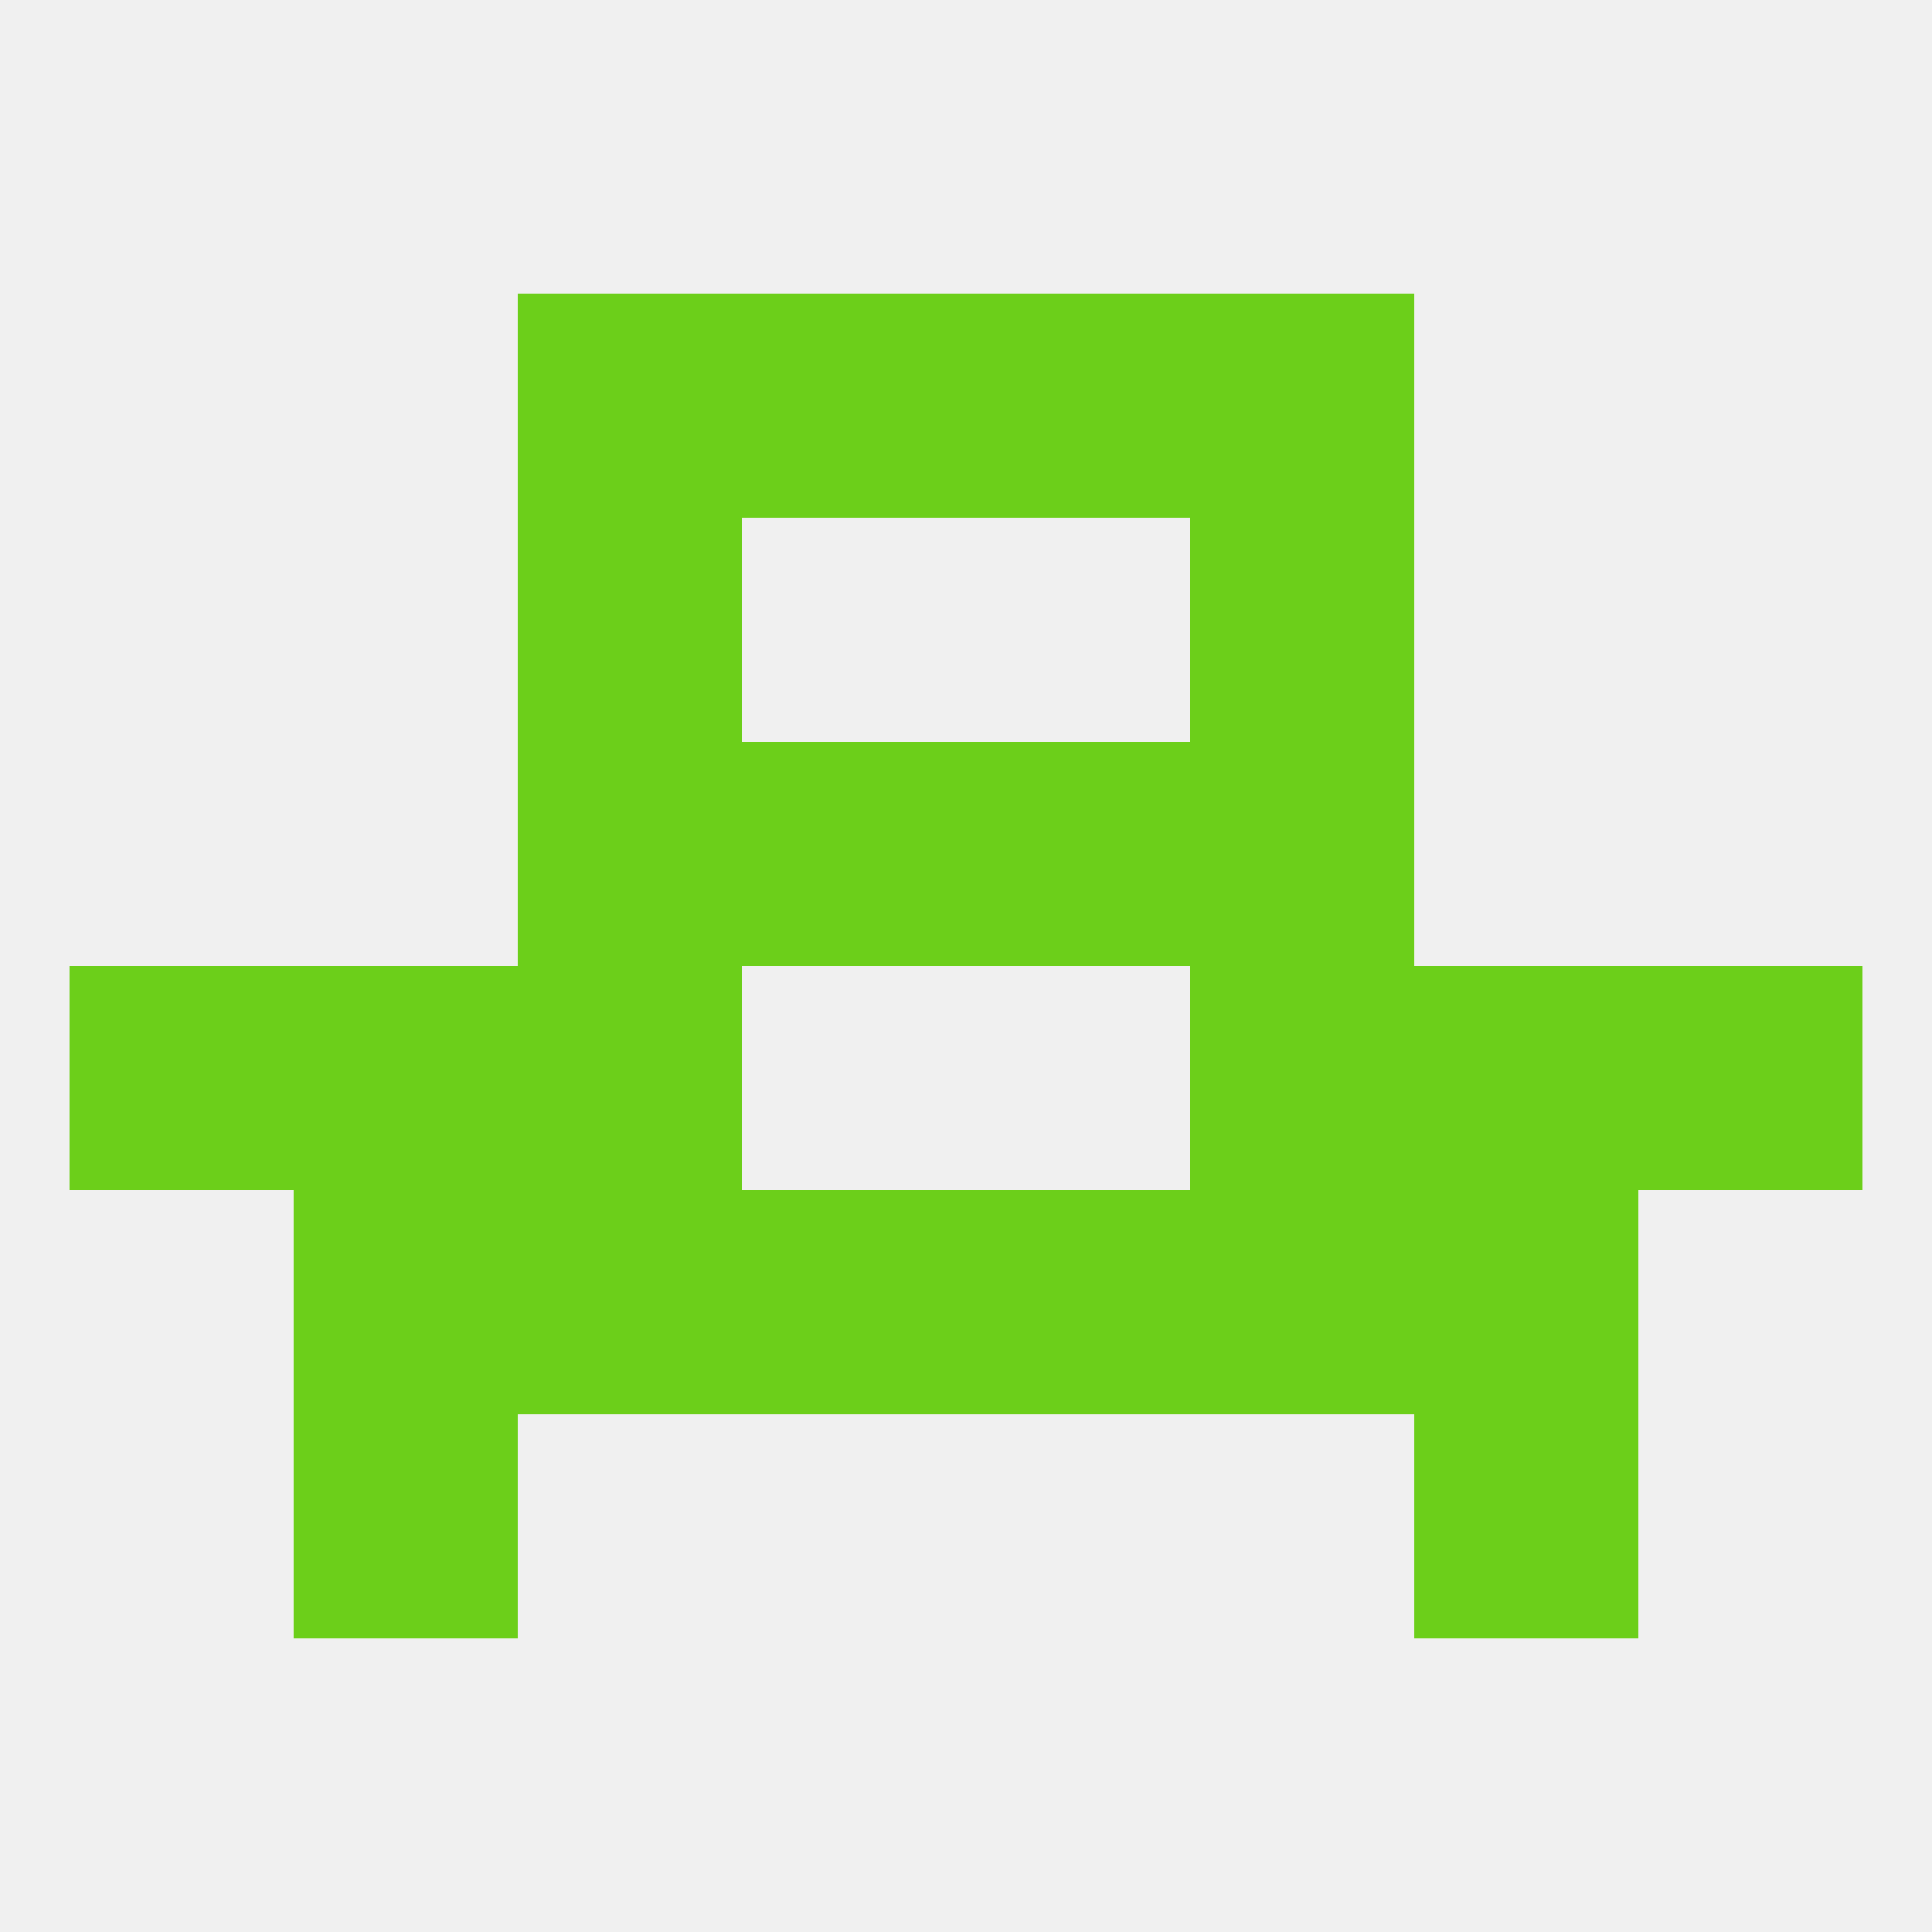 
<!--   <?xml version="1.0"?> -->
<svg version="1.1" baseprofile="full" xmlns="http://www.w3.org/2000/svg" xmlns:xlink="http://www.w3.org/1999/xlink" xmlns:ev="http://www.w3.org/2001/xml-events" width="250" height="250" viewBox="0 0 250 250" >
	<rect width="100%" height="100%" fill="rgba(240,240,240,255)"/>

	<rect x="38" y="125" width="29" height="29" fill="rgba(108,207,26,255)"/>
	<rect x="183" y="125" width="29" height="29" fill="rgba(108,207,26,255)"/>
	<rect x="9" y="125" width="29" height="29" fill="rgba(108,207,26,255)"/>
	<rect x="212" y="125" width="29" height="29" fill="rgba(108,207,26,255)"/>
	<rect x="67" y="125" width="29" height="29" fill="rgba(108,207,26,255)"/>
	<rect x="154" y="125" width="29" height="29" fill="rgba(108,207,26,255)"/>
	<rect x="96" y="154" width="29" height="29" fill="rgba(108,207,26,255)"/>
	<rect x="125" y="154" width="29" height="29" fill="rgba(108,207,26,255)"/>
	<rect x="38" y="154" width="29" height="29" fill="rgba(108,207,26,255)"/>
	<rect x="183" y="154" width="29" height="29" fill="rgba(108,207,26,255)"/>
	<rect x="67" y="154" width="29" height="29" fill="rgba(108,207,26,255)"/>
	<rect x="154" y="154" width="29" height="29" fill="rgba(108,207,26,255)"/>
	<rect x="38" y="183" width="29" height="29" fill="rgba(108,207,26,255)"/>
	<rect x="183" y="183" width="29" height="29" fill="rgba(108,207,26,255)"/>
	<rect x="125" y="96" width="29" height="29" fill="rgba(108,207,26,255)"/>
	<rect x="67" y="96" width="29" height="29" fill="rgba(108,207,26,255)"/>
	<rect x="154" y="96" width="29" height="29" fill="rgba(108,207,26,255)"/>
	<rect x="96" y="96" width="29" height="29" fill="rgba(108,207,26,255)"/>
	<rect x="67" y="67" width="29" height="29" fill="rgba(108,207,26,255)"/>
	<rect x="154" y="67" width="29" height="29" fill="rgba(108,207,26,255)"/>
	<rect x="67" y="38" width="29" height="29" fill="rgba(108,207,26,255)"/>
	<rect x="154" y="38" width="29" height="29" fill="rgba(108,207,26,255)"/>
	<rect x="96" y="38" width="29" height="29" fill="rgba(108,207,26,255)"/>
	<rect x="125" y="38" width="29" height="29" fill="rgba(108,207,26,255)"/>
</svg>
